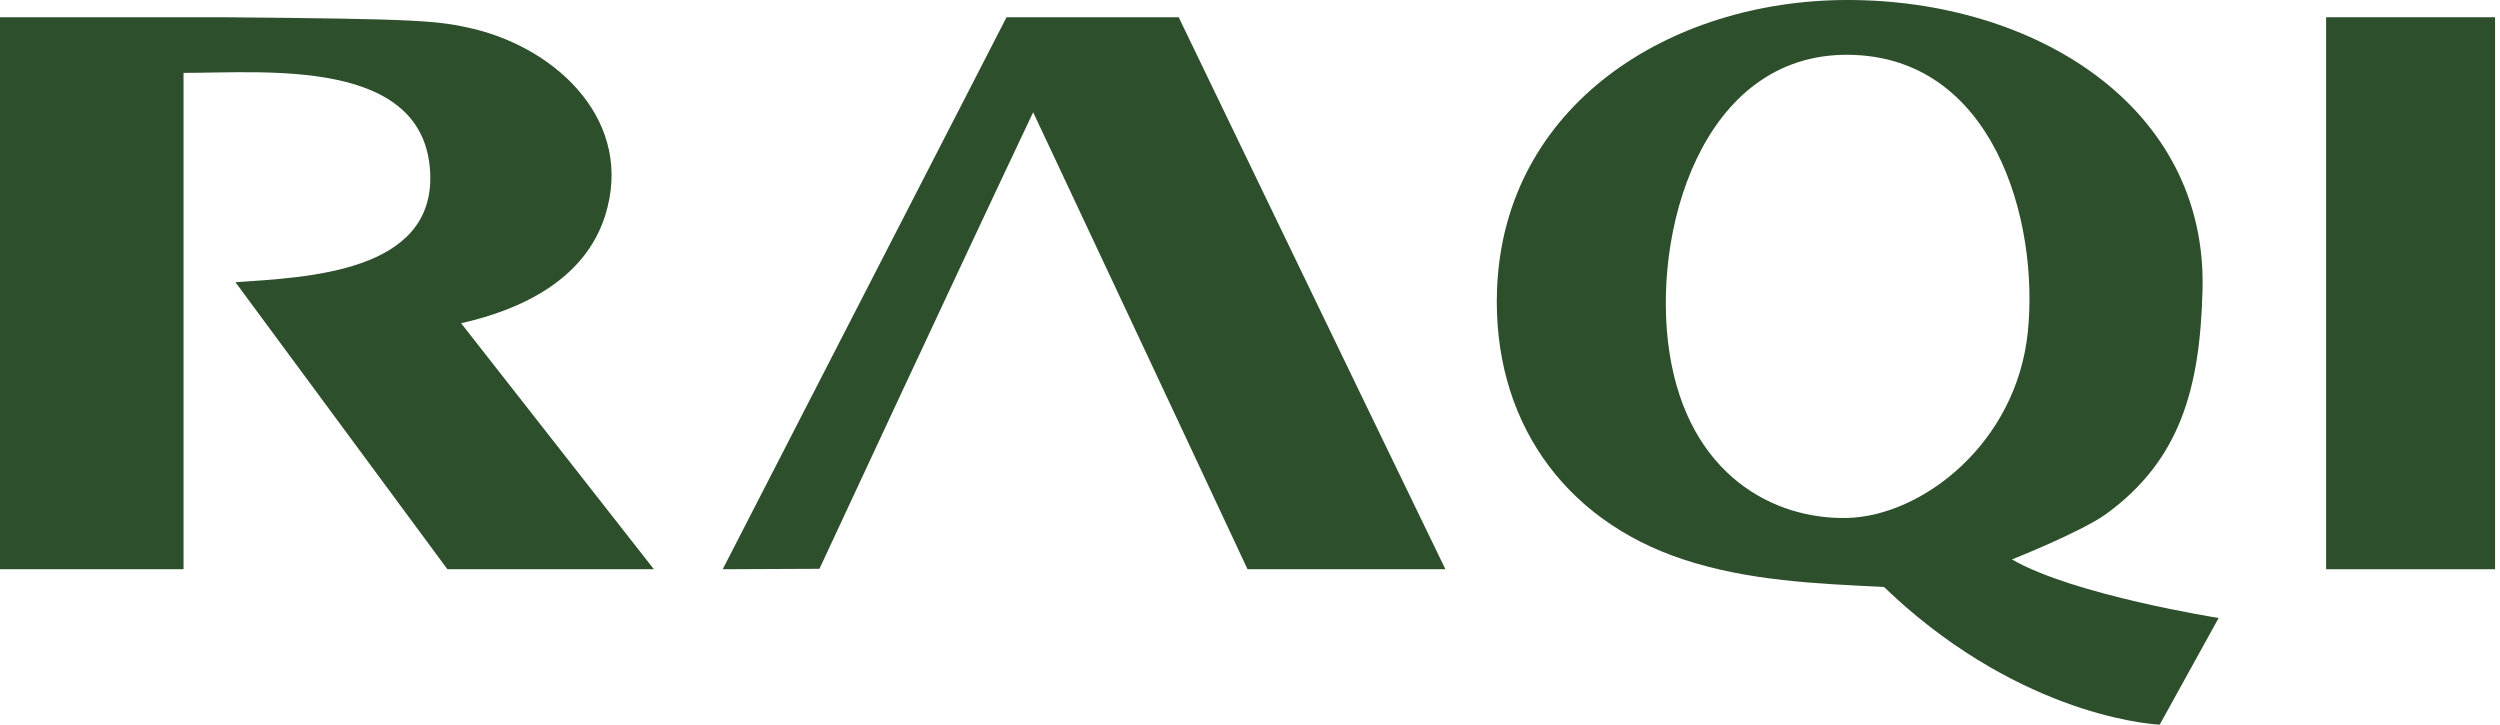 <svg xmlns="http://www.w3.org/2000/svg" fill="none" viewBox="0 0 414 120" height="120" width="414">
<path fill="#2D4F2C" d="M357.649 120C357.649 120 337.232 119.279 315.536 100.457C314.116 99.226 311.992 97.201 311.992 97.201C300.708 96.648 289.595 96.203 278.756 92.643C258.712 86.038 247.104 69.27 247.909 47.927C249.06 17.434 276.489 0 305.969 0C336.961 0 365.484 17.619 364.74 47.927C364.34 64.213 361.102 76.146 348.772 85.118C344.661 88.084 333.181 92.643 333.181 92.643C343.369 98.548 367.409 102.338 367.409 102.338L357.649 120ZM305.969 85.769C318.255 85.443 333.898 73.495 335.803 55.018C337.708 36.542 330.112 9.2 305.969 9.073C281.826 8.945 273.331 38.506 276.489 58.563C279.646 78.621 293.682 86.095 305.969 85.769Z"></path>
<path fill="#2D4F2C" d="M0 94.264V2.856L37.044 2.856C70.15 3.142 72.521 3.423 78.418 4.781C92.577 8.204 105.036 20.307 100.228 35.657C96.928 46.194 86.511 51.25 76.358 53.525L108.282 94.264H74.088L38.989 46.735C50.834 45.925 72.062 45.129 71.238 28.565C70.29 9.501 43.97 12.071 30.393 12.071V94.264H0Z"></path>
<path fill="#2D4F2C" d="M119.68 94.264C119.68 94.264 148.327 38.553 166.683 2.856H195.193C195.193 2.856 224.591 63.818 239.36 94.264H206.591C194.796 69.02 171.09 18.587 171.09 18.587C159.27 43.532 135.699 94.193 135.699 94.193L119.68 94.264Z"></path>
<path fill="#2D4F2C" d="M385.208 94.264L385.208 2.856H413.182V94.264H385.208Z"></path>
</svg>
